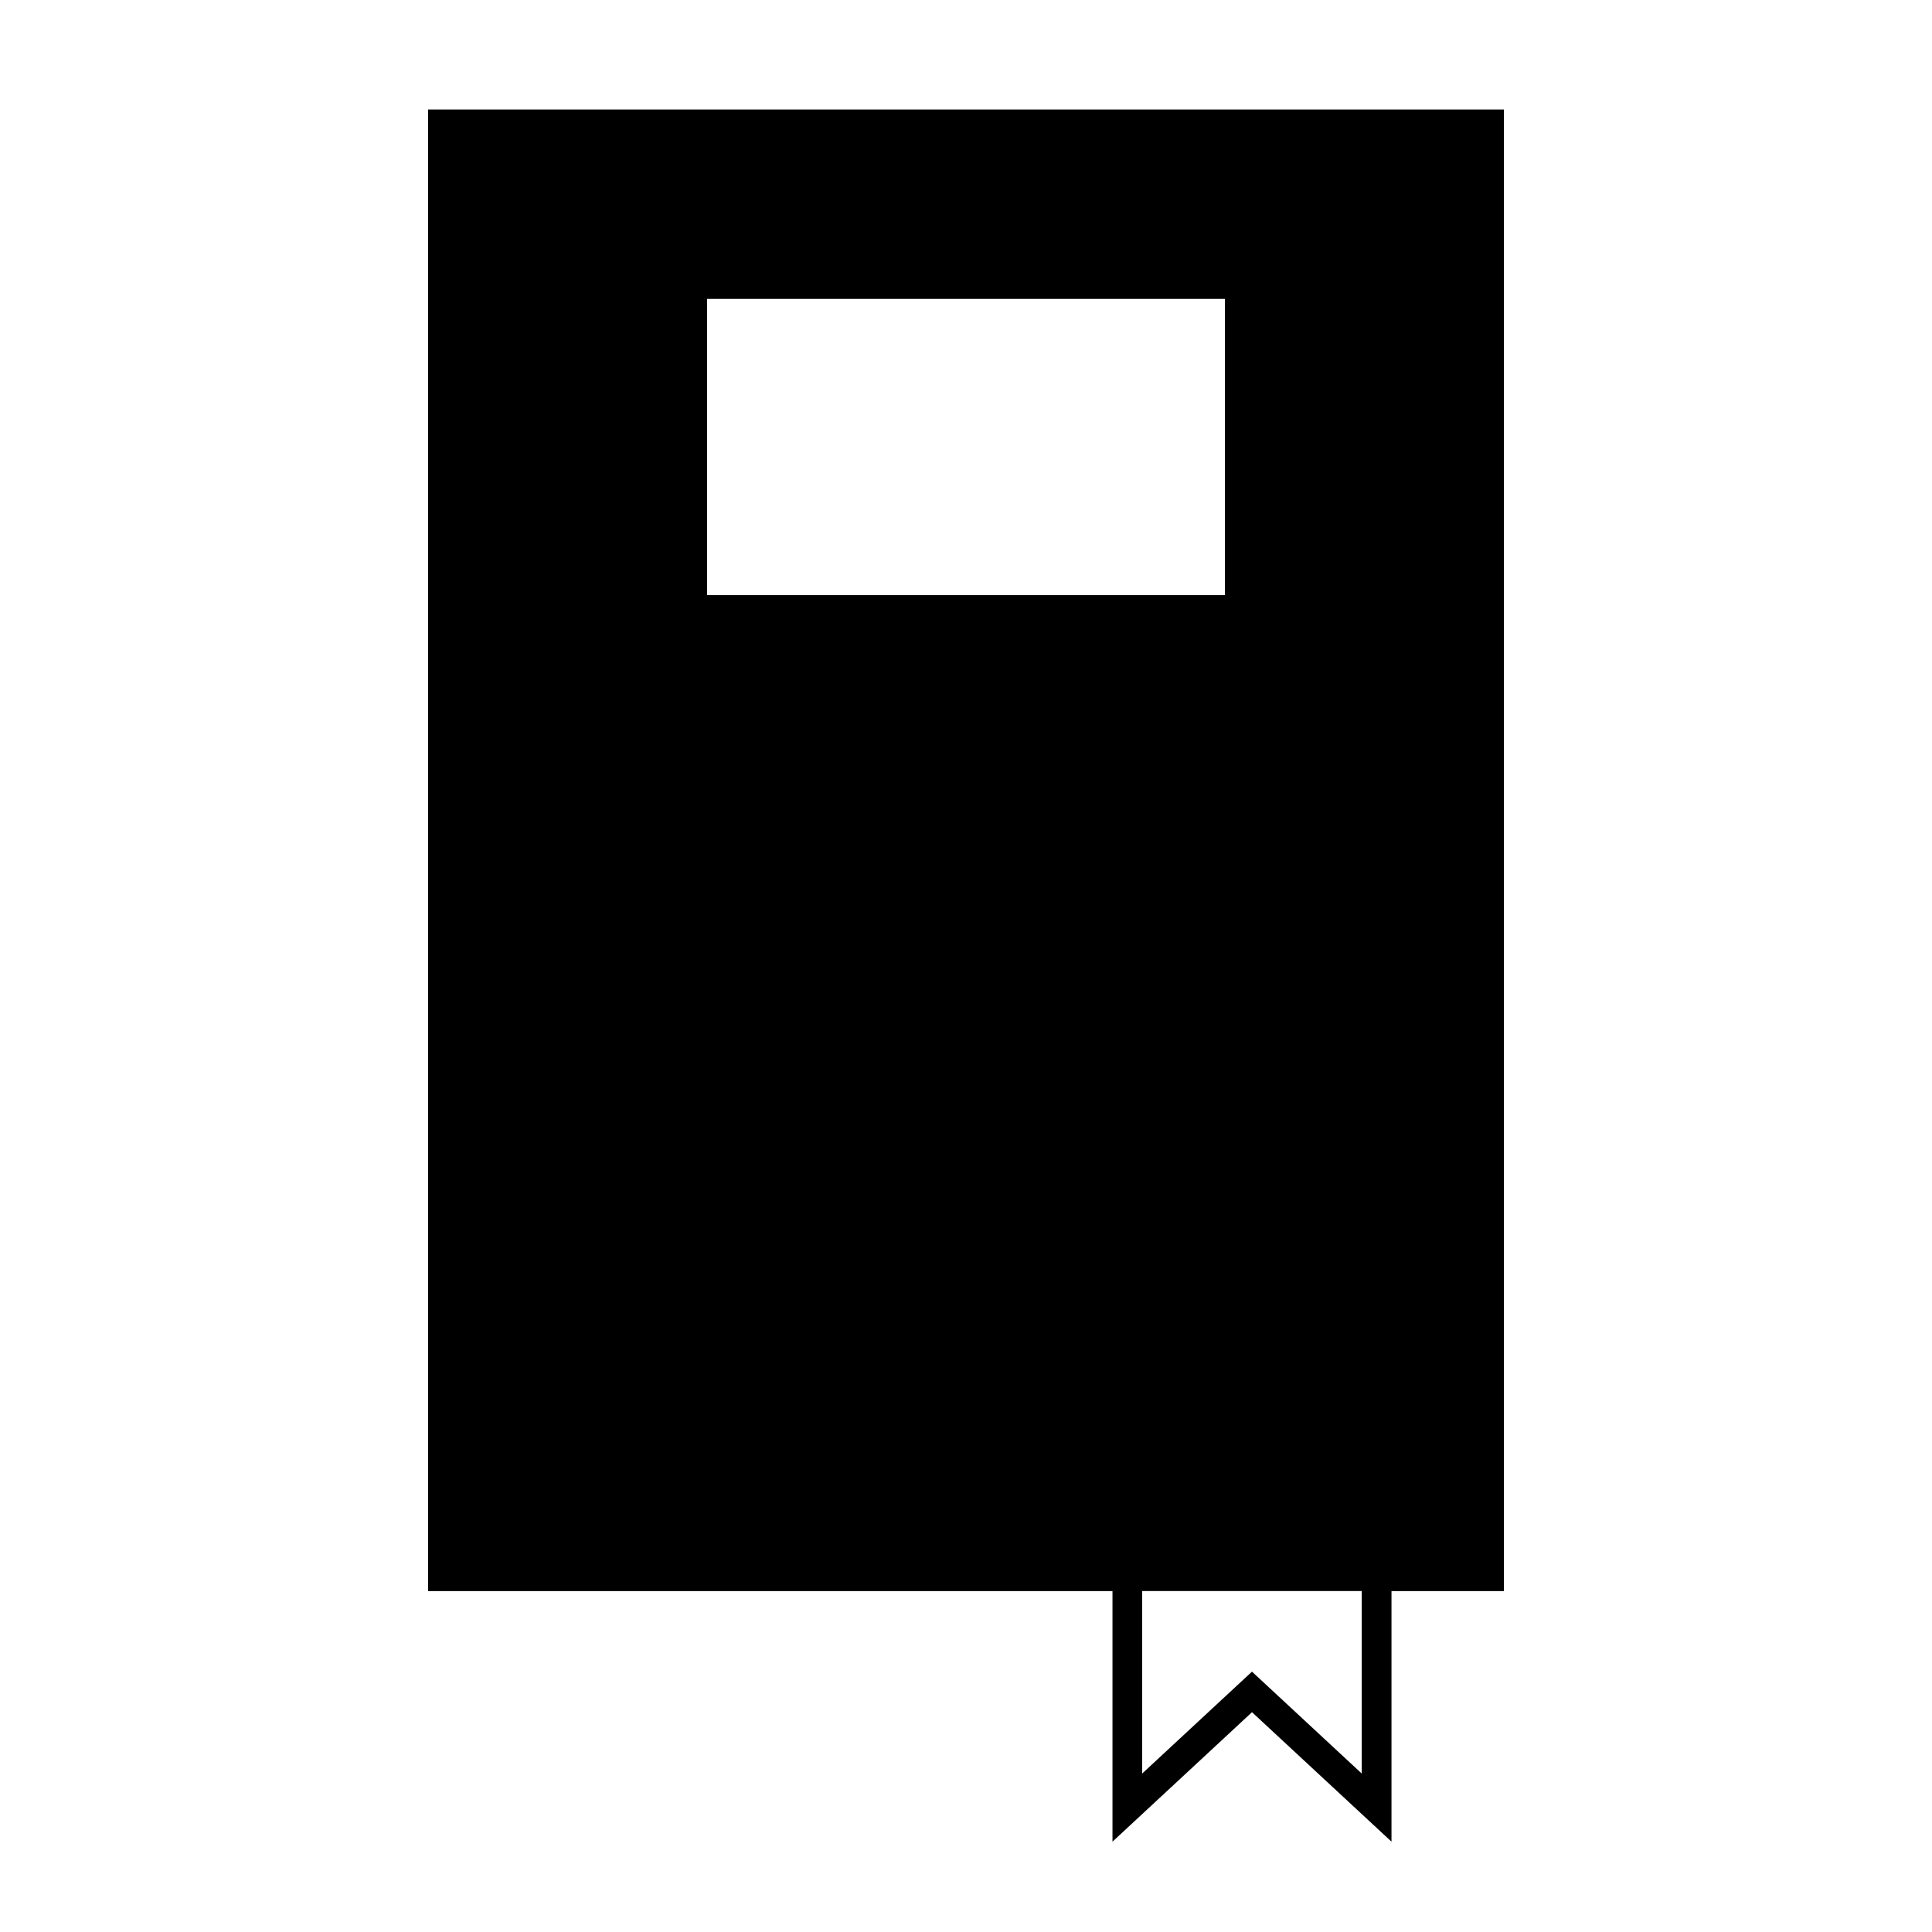 <?xml version="1.0" encoding="UTF-8"?>
<!-- Uploaded to: SVG Repo, www.svgrepo.com, Generator: SVG Repo Mixer Tools -->
<svg fill="#000000" width="800px" height="800px" version="1.1" viewBox="144 144 512 512" xmlns="http://www.w3.org/2000/svg">
 <path d="m257.45 565.65h181.37v66.41l36.973-34.312 36.969 34.312v-66.41h29.797v-392.63h-285.11zm211.16-342.44v78.5h-137.22v-78.5zm36.27 390.8-29.094-27.008-29.102 27.008v-48.367h58.195z"/>
</svg>